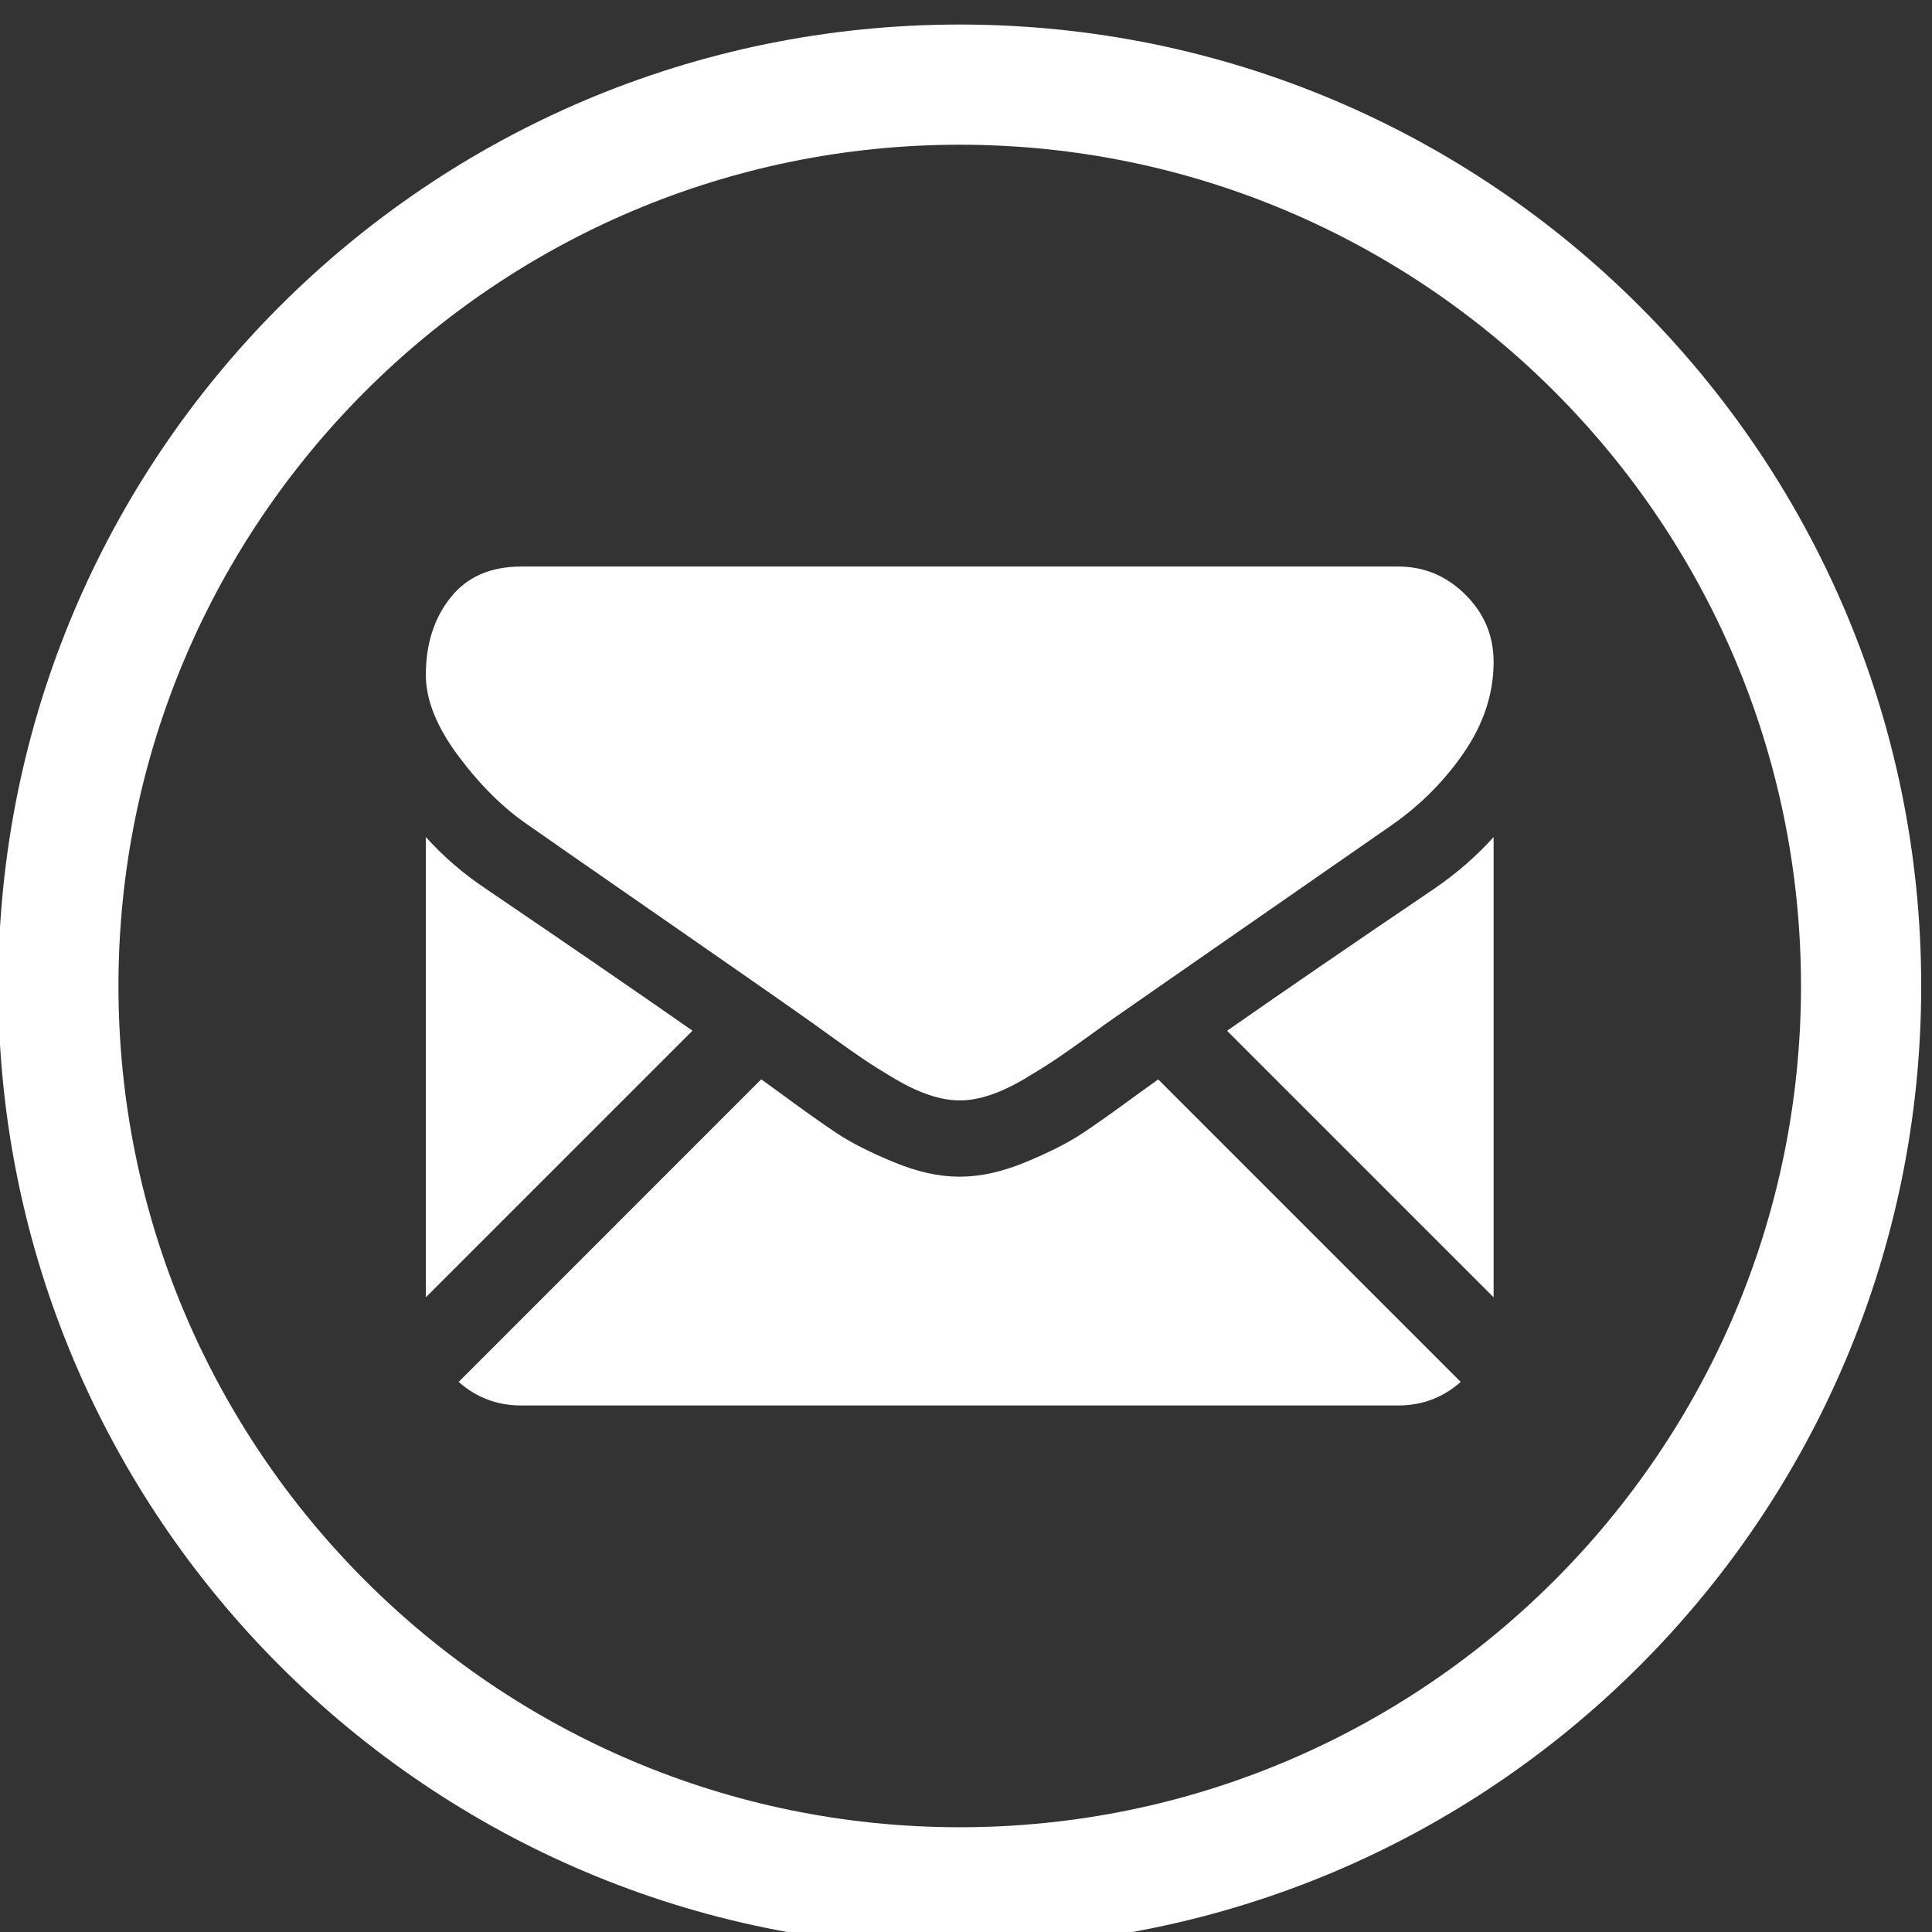 <?xml version="1.0" encoding="utf-8"?>
<!-- Generator: Adobe Illustrator 16.0.0, SVG Export Plug-In . SVG Version: 6.00 Build 0)  -->
<!DOCTYPE svg PUBLIC "-//W3C//DTD SVG 1.1//EN" "http://www.w3.org/Graphics/SVG/1.1/DTD/svg11.dtd">
<svg version="1.1" id="Capa_1" xmlns="http://www.w3.org/2000/svg" xmlns:xlink="http://www.w3.org/1999/xlink" x="0px" y="0px"
	 width="85.04px" height="85.04px" viewBox="0 0 85.04 85.04" enable-background="new 0 0 85.04 85.04" xml:space="preserve">
<rect x="0" y="0" width="85.04" height="85.04" fill="#333333" stroke="none"/>
<path fill="#FFFFFF" d="M42.244,6.37c20.417,0,37.03,16.613,37.03,37.03c0,20.416-16.613,37.029-37.03,37.029
	c-20.417,0-37.03-16.613-37.03-37.029C5.213,22.983,21.827,6.37,42.244,6.37 M42.244,1.08C18.872,1.08-0.077,20.029-0.077,43.4
	c0,23.37,18.949,42.32,42.321,42.32c23.371,0,42.321-18.95,42.321-42.32C84.564,20.029,65.614,1.08,42.244,1.08L42.244,1.08z
	 M65.838,57.549"/>
<g>
	<path fill="#FFFFFF" d="M61.546,61.864c1.056,0,1.972-0.349,2.749-1.037L50.981,47.512c-0.32,0.229-0.63,0.449-0.922,0.662
		c-0.998,0.734-1.807,1.308-2.426,1.719c-0.622,0.409-1.448,0.83-2.479,1.256c-1.033,0.429-1.994,0.644-2.886,0.644h-0.051
		c-0.893,0-1.854-0.215-2.887-0.644c-1.033-0.426-1.859-0.847-2.479-1.256c-0.62-0.411-1.428-0.984-2.425-1.719
		c-0.277-0.203-0.587-0.428-0.92-0.666L20.189,60.827c0.777,0.688,1.693,1.037,2.751,1.037H61.546z M61.546,61.864"/>
	<path fill="#FFFFFF" d="M21.394,39.126c-0.998-0.665-1.879-1.425-2.65-2.282v20.259L30.48,45.367
		C28.132,43.726,25.105,41.647,21.394,39.126L21.394,39.126z M21.394,39.126"/>
	<path fill="#FFFFFF" d="M63.119,39.126c-3.572,2.418-6.606,4.498-9.108,6.245l11.732,11.732V36.844
		C64.99,37.683,64.116,38.443,63.119,39.126L63.119,39.126z M63.119,39.126"/>
	<path fill="#FFFFFF" d="M61.546,24.937H22.941c-1.347,0-2.385,0.453-3.108,1.364c-0.726,0.908-1.089,2.045-1.089,3.409
		c0,1.102,0.481,2.295,1.443,3.581c0.961,1.284,1.984,2.294,3.067,3.028c0.594,0.418,2.386,1.666,5.377,3.738
		c1.614,1.118,3.017,2.094,4.225,2.935c1.028,0.717,1.916,1.336,2.647,1.853c0.083,0.059,0.214,0.151,0.389,0.277
		c0.189,0.136,0.429,0.308,0.725,0.522c0.568,0.409,1.041,0.741,1.416,0.994c0.377,0.255,0.831,0.537,1.365,0.854
		c0.532,0.313,1.036,0.551,1.509,0.707c0.472,0.157,0.908,0.236,1.311,0.236h0.051c0.403,0,0.841-0.079,1.313-0.236
		c0.472-0.156,0.974-0.394,1.507-0.707c0.533-0.317,0.986-0.6,1.365-0.854c0.377-0.253,0.849-0.585,1.417-0.994
		c0.293-0.215,0.533-0.387,0.722-0.522c0.176-0.126,0.309-0.219,0.393-0.277c0.568-0.397,1.459-1.017,2.654-1.847
		c2.172-1.51,5.375-3.734,9.618-6.679c1.278-0.893,2.344-1.968,3.2-3.225c0.857-1.26,1.285-2.58,1.285-3.96
		c0-1.155-0.416-2.142-1.247-2.965C63.667,25.347,62.684,24.937,61.546,24.937L61.546,24.937z M61.546,24.937"/>
</g>
</svg>
